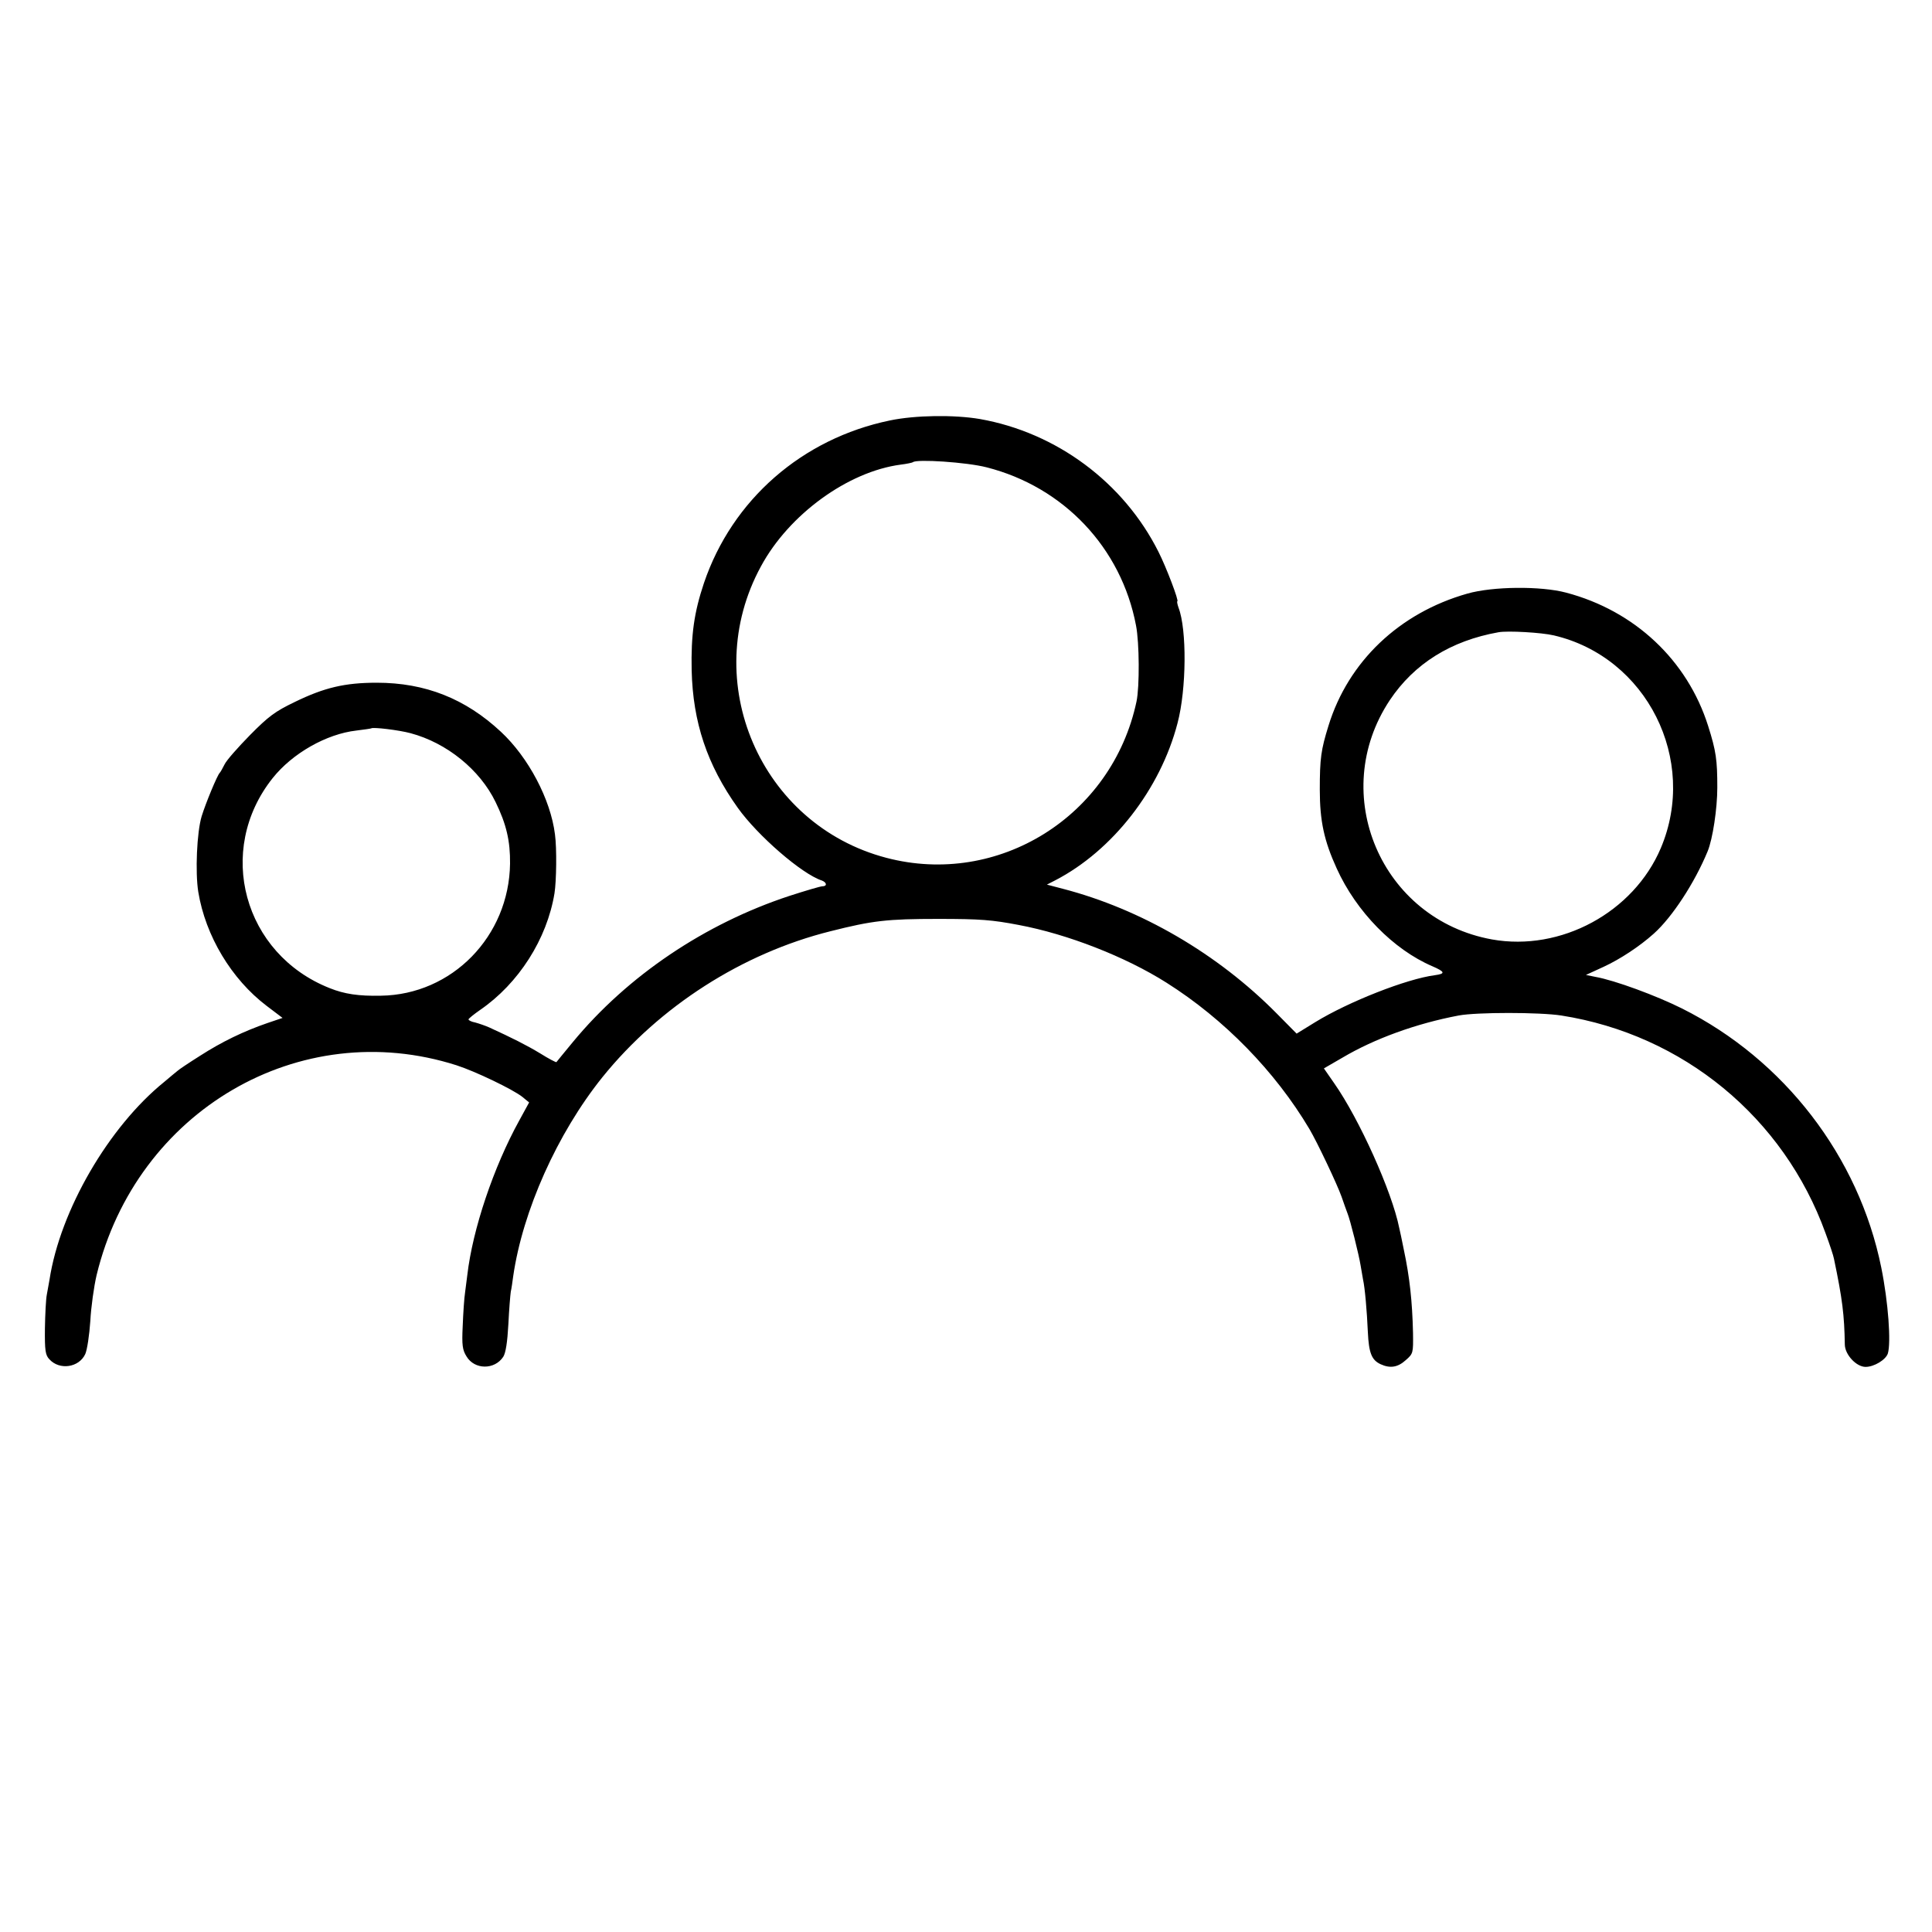 <?xml version="1.0" standalone="no"?>
<!DOCTYPE svg PUBLIC "-//W3C//DTD SVG 20010904//EN"
 "http://www.w3.org/TR/2001/REC-SVG-20010904/DTD/svg10.dtd">
<svg version="1.0" xmlns="http://www.w3.org/2000/svg"
 width="800pt" height="800pt" viewBox="0 0 800 800"
 preserveAspectRatio="xMidYMid meet">
<g transform="translate(0,800) scale(0.1,-0.1)"
fill="#000000" stroke="none">
<path d="M3685 6259 c-363 -75 -653 -328 -770 -673 -41 -122 -54 -215 -51
-361 5 -216 64 -392 191 -570 82 -115 265 -274 348 -301 21 -8 23 -24 2 -24
-8 0 -69 -18 -137 -40 -349 -115 -669 -330 -896 -605 -36 -44 -67 -81 -68 -83
-1 -2 -32 14 -67 36 -58 35 -116 64 -212 108 -16 7 -42 16 -57 20 -16 3 -28 9
-28 13 0 3 22 21 48 39 160 110 277 294 308 483 8 50 10 186 2 244 -18 145
-110 319 -224 425 -147 137 -313 203 -514 203 -132 0 -217 -20 -340 -80 -81
-39 -108 -59 -185 -137 -49 -50 -97 -104 -105 -121 -8 -16 -17 -32 -20 -35
-10 -9 -58 -125 -75 -180 -20 -66 -27 -232 -14 -313 30 -183 138 -362 283
-472 l66 -50 -62 -21 c-99 -34 -190 -78 -280 -136 -46 -29 -88 -57 -94 -63 -7
-5 -31 -26 -54 -45 -230 -186 -431 -532 -475 -819 -3 -14 -7 -42 -11 -61 -4
-19 -7 -83 -8 -141 -1 -91 2 -110 18 -127 42 -47 123 -35 149 21 8 18 17 79
21 137 3 58 15 143 26 190 165 681 841 1076 1490 869 78 -25 234 -100 273
-131 l28 -23 -41 -75 c-106 -192 -193 -450 -215 -640 -2 -14 -6 -45 -9 -70 -4
-25 -8 -88 -10 -140 -4 -81 -1 -100 16 -127 33 -55 116 -56 152 -1 10 16 17
60 21 134 3 62 8 122 10 135 3 13 7 41 10 64 39 270 182 591 369 824 237 294
580 514 945 605 174 44 234 51 446 51 175 0 223 -4 333 -25 203 -38 443 -132
612 -239 239 -151 450 -367 592 -606 32 -54 115 -229 133 -280 9 -27 21 -59
25 -70 11 -27 47 -171 54 -215 3 -19 8 -45 10 -58 8 -36 16 -129 20 -218 4
-87 16 -116 53 -133 39 -18 71 -13 104 17 31 27 31 30 30 112 -3 132 -14 232
-38 345 -8 39 -16 79 -19 90 -30 151 -166 452 -269 599 l-43 62 76 44 c133 79
307 142 482 175 74 14 335 14 425 0 504 -79 921 -422 1094 -901 17 -46 33 -94
35 -106 35 -167 43 -233 45 -356 1 -42 48 -92 86 -92 35 0 83 29 92 55 14 45
2 213 -27 356 -93 460 -402 861 -825 1073 -106 53 -279 117 -359 131 l-39 8
74 34 c67 31 148 84 207 137 76 68 169 210 223 341 21 51 40 177 40 264 0 114
-5 151 -38 255 -86 272 -304 477 -588 552 -105 28 -304 26 -409 -4 -282 -80
-493 -281 -575 -547 -31 -100 -36 -135 -36 -265 0 -130 18 -212 70 -326 81
-179 235 -336 396 -405 53 -23 55 -31 11 -37 -117 -15 -358 -110 -495 -194
l-78 -48 -82 83 c-245 248 -563 433 -887 517 l-65 17 35 18 c237 123 435 377
506 651 37 140 39 387 4 478 -5 14 -7 26 -5 26 8 0 -46 142 -78 205 -144 287
-422 494 -740 550 -106 18 -267 16 -372 -6z m400 -194 c319 -81 558 -333 619
-655 14 -71 15 -254 2 -315 -101 -475 -572 -769 -1036 -647 -522 137 -778 732
-519 1207 116 215 360 392 578 421 25 3 48 8 51 10 14 14 224 0 305 -21z
m2349 -696 c385 -90 598 -515 443 -881 -113 -266 -414 -429 -699 -378 -459 83
-681 603 -423 991 101 151 253 246 450 281 38 7 178 -1 229 -13z m-4734 -405
c150 -40 287 -151 352 -285 45 -92 61 -162 60 -255 -4 -301 -240 -543 -535
-547 -92 -2 -151 7 -211 31 -358 141 -475 571 -237 870 82 103 223 183 347
197 32 4 60 8 61 9 7 6 115 -7 163 -20z"/>
</g>
</svg>
